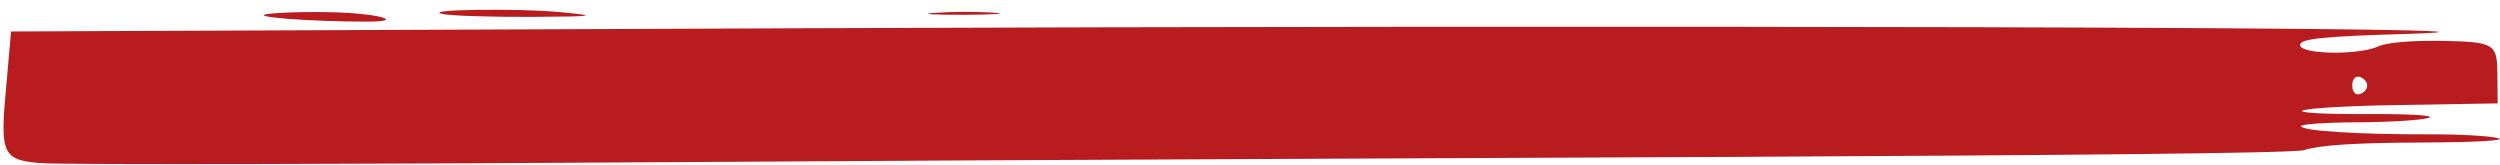 <?xml version="1.0" encoding="UTF-8"?> <svg xmlns="http://www.w3.org/2000/svg" width="999" height="66" viewBox="0 0 999 66" fill="none"><path d="M16.351 65.186C1.447 64.039 0.107 61.505 2.156 38.247L4.422 12.576L322.002 11.279C625.129 10.059 1057.54 10.666 960.733 13.579C927.833 14.57 919.085 15.499 919.112 18.001C919.154 21.793 942.624 22.159 950.501 18.491C953.828 16.939 964.401 16.084 976.932 16.353C996.476 16.772 997.819 17.582 997.945 29.057L998.081 41.316L958.729 41.961C913.901 42.697 904.666 45.74 947.739 45.584C964.265 45.524 973.692 46.172 970.366 47.136C967.227 48.047 954.491 48.829 942.055 48.874C929.619 48.919 919.462 49.613 919.47 50.416C919.496 52.292 942.787 53.774 970.647 53.673C982.655 53.63 995.073 54.32 998.234 55.208C1001.7 56.181 989.244 56.876 966.854 56.957C941.123 57.05 926.951 57.978 920.684 59.983C912.518 62.6 528.016 63.048 290.836 64.664C146.617 65.647 25.428 65.882 16.351 65.186ZM939.955 34.171C939.99 37.317 941.912 38.598 944.218 37.016C946.535 35.434 946.506 32.861 944.155 31.295C941.814 29.73 939.92 31.025 939.955 34.171ZM385.179 5.91C372.448 5.957 367.242 5.604 373.598 5.128C379.964 4.651 390.383 4.613 396.749 5.045C403.123 5.474 397.911 5.864 385.179 5.91ZM177.482 5.695C166.23 3.785 206.95 3.155 225.158 4.957C239.119 6.338 237.27 6.612 213.101 6.742C197.397 6.825 181.369 6.355 177.482 5.695ZM146.751 8.644C123.212 8.654 97.793 6.621 107.605 5.513C113.692 4.828 126.545 4.599 136.17 5.009C152.845 5.718 161.345 8.639 146.751 8.644Z" fill="#B91C1F"></path></svg> 